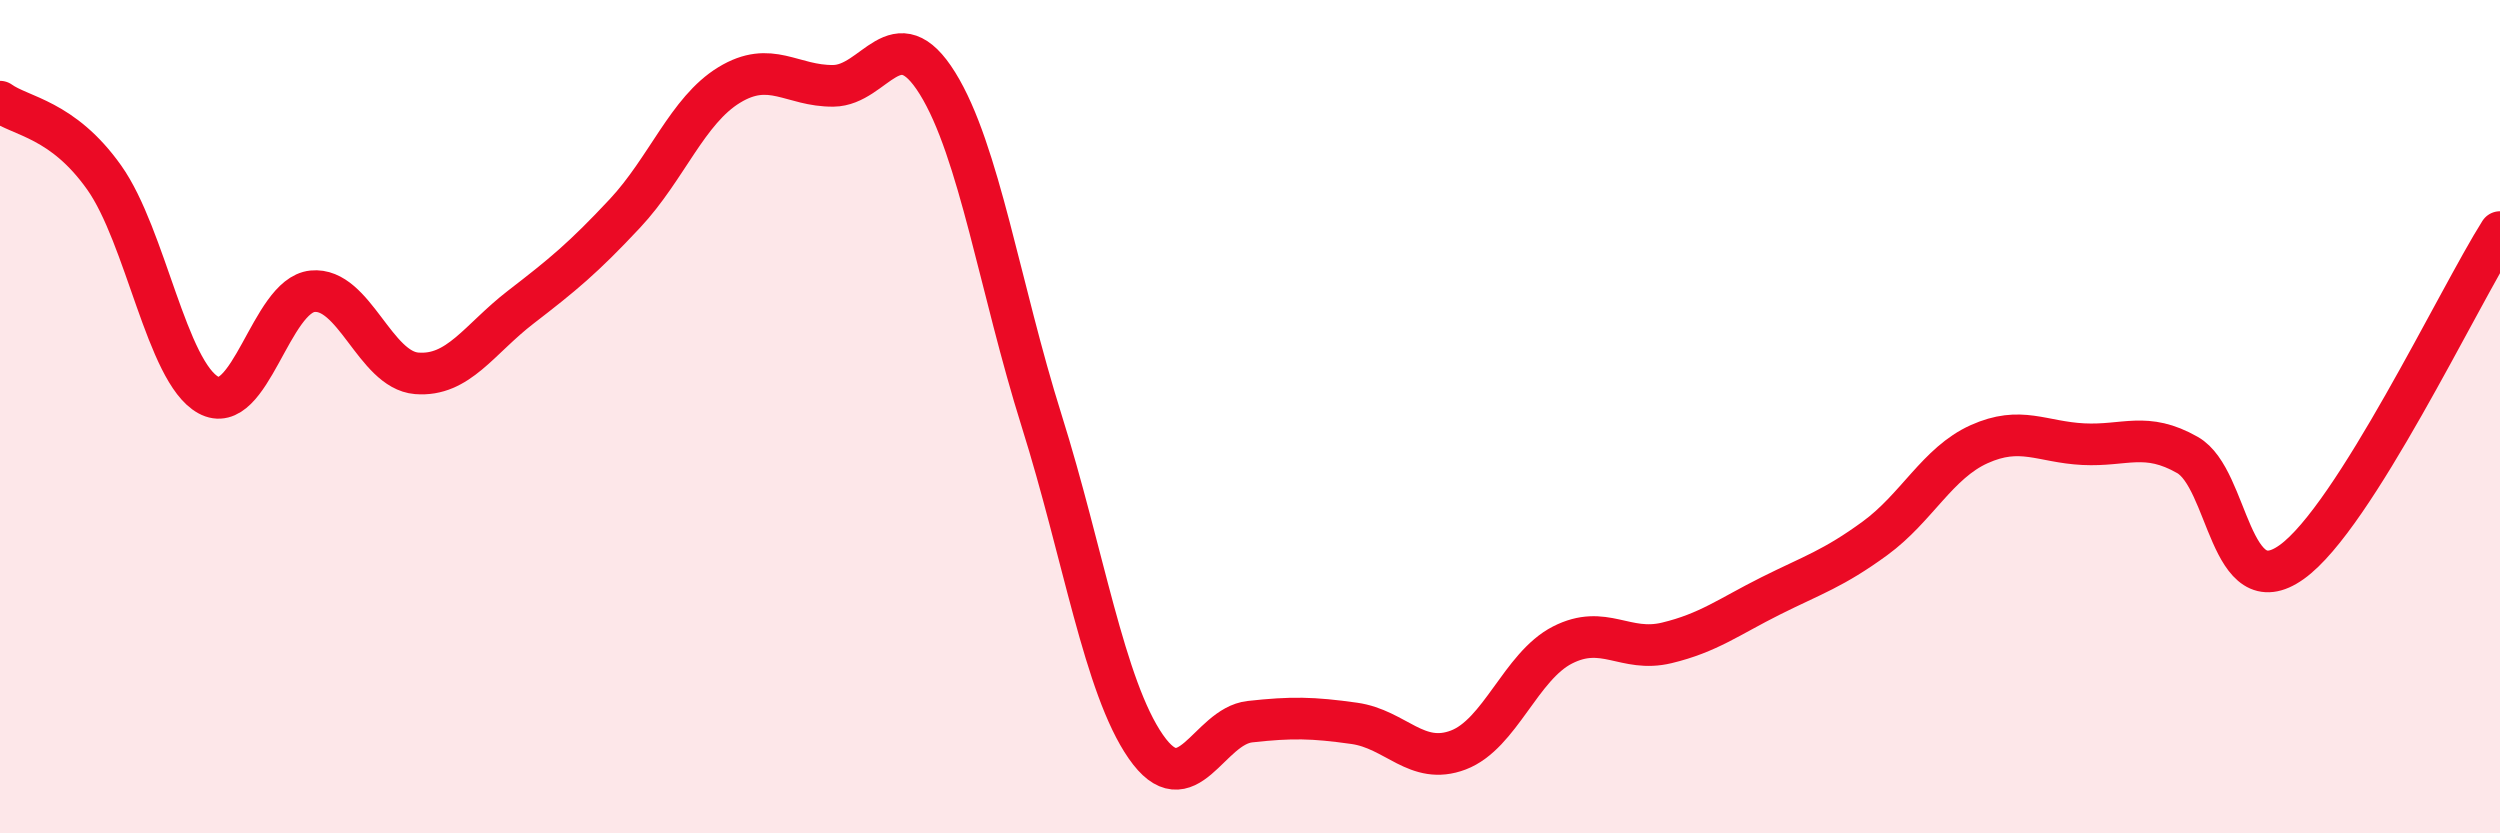 
    <svg width="60" height="20" viewBox="0 0 60 20" xmlns="http://www.w3.org/2000/svg">
      <path
        d="M 0,2.44 C 0.5,2.8 1.5,2.85 2.5,4.26 C 3.5,5.67 4,8.93 5,9.48 C 6,10.03 6.5,7.09 7.5,6.99 C 8.5,6.89 9,8.88 10,8.96 C 11,9.04 11.5,8.14 12.5,7.37 C 13.5,6.6 14,6.19 15,5.12 C 16,4.05 16.5,2.65 17.5,2.04 C 18.5,1.43 19,2.07 20,2.06 C 21,2.05 21.5,0.39 22.5,2 C 23.5,3.61 24,6.92 25,10.1 C 26,13.28 26.5,16.48 27.5,17.92 C 28.5,19.36 29,17.43 30,17.32 C 31,17.21 31.5,17.22 32.5,17.36 C 33.5,17.5 34,18.38 35,18 C 36,17.62 36.5,15.99 37.5,15.48 C 38.5,14.97 39,15.67 40,15.43 C 41,15.19 41.5,14.8 42.5,14.3 C 43.5,13.8 44,13.65 45,12.92 C 46,12.19 46.5,11.11 47.5,10.66 C 48.5,10.21 49,10.61 50,10.66 C 51,10.71 51.5,10.35 52.5,10.92 C 53.5,11.49 53.5,14.56 55,13.49 C 56.5,12.42 59,7.15 60,5.57L60 20L0 20Z"
        fill="#EB0A25"
        opacity="0.1"
        stroke-linecap="round"
        stroke-linejoin="round"
      />
      <path
        d="M 0,2.44 C 0.5,2.8 1.5,2.85 2.5,4.26 C 3.5,5.67 4,8.93 5,9.48 C 6,10.03 6.5,7.09 7.5,6.99 C 8.5,6.89 9,8.88 10,8.96 C 11,9.04 11.5,8.14 12.5,7.37 C 13.5,6.6 14,6.19 15,5.12 C 16,4.05 16.5,2.65 17.5,2.04 C 18.5,1.43 19,2.07 20,2.06 C 21,2.05 21.5,0.39 22.5,2 C 23.5,3.61 24,6.92 25,10.1 C 26,13.28 26.5,16.48 27.5,17.92 C 28.5,19.36 29,17.43 30,17.32 C 31,17.21 31.5,17.22 32.5,17.36 C 33.5,17.5 34,18.38 35,18 C 36,17.62 36.5,15.99 37.5,15.48 C 38.5,14.97 39,15.67 40,15.43 C 41,15.19 41.5,14.8 42.5,14.3 C 43.5,13.8 44,13.65 45,12.92 C 46,12.19 46.5,11.11 47.5,10.66 C 48.5,10.21 49,10.61 50,10.66 C 51,10.71 51.5,10.35 52.5,10.92 C 53.5,11.49 53.5,14.56 55,13.49 C 56.5,12.42 59,7.15 60,5.57"
        stroke="#EB0A25"
        stroke-width="1"
        fill="none"
        stroke-linecap="round"
        stroke-linejoin="round"
      />
    </svg>
  